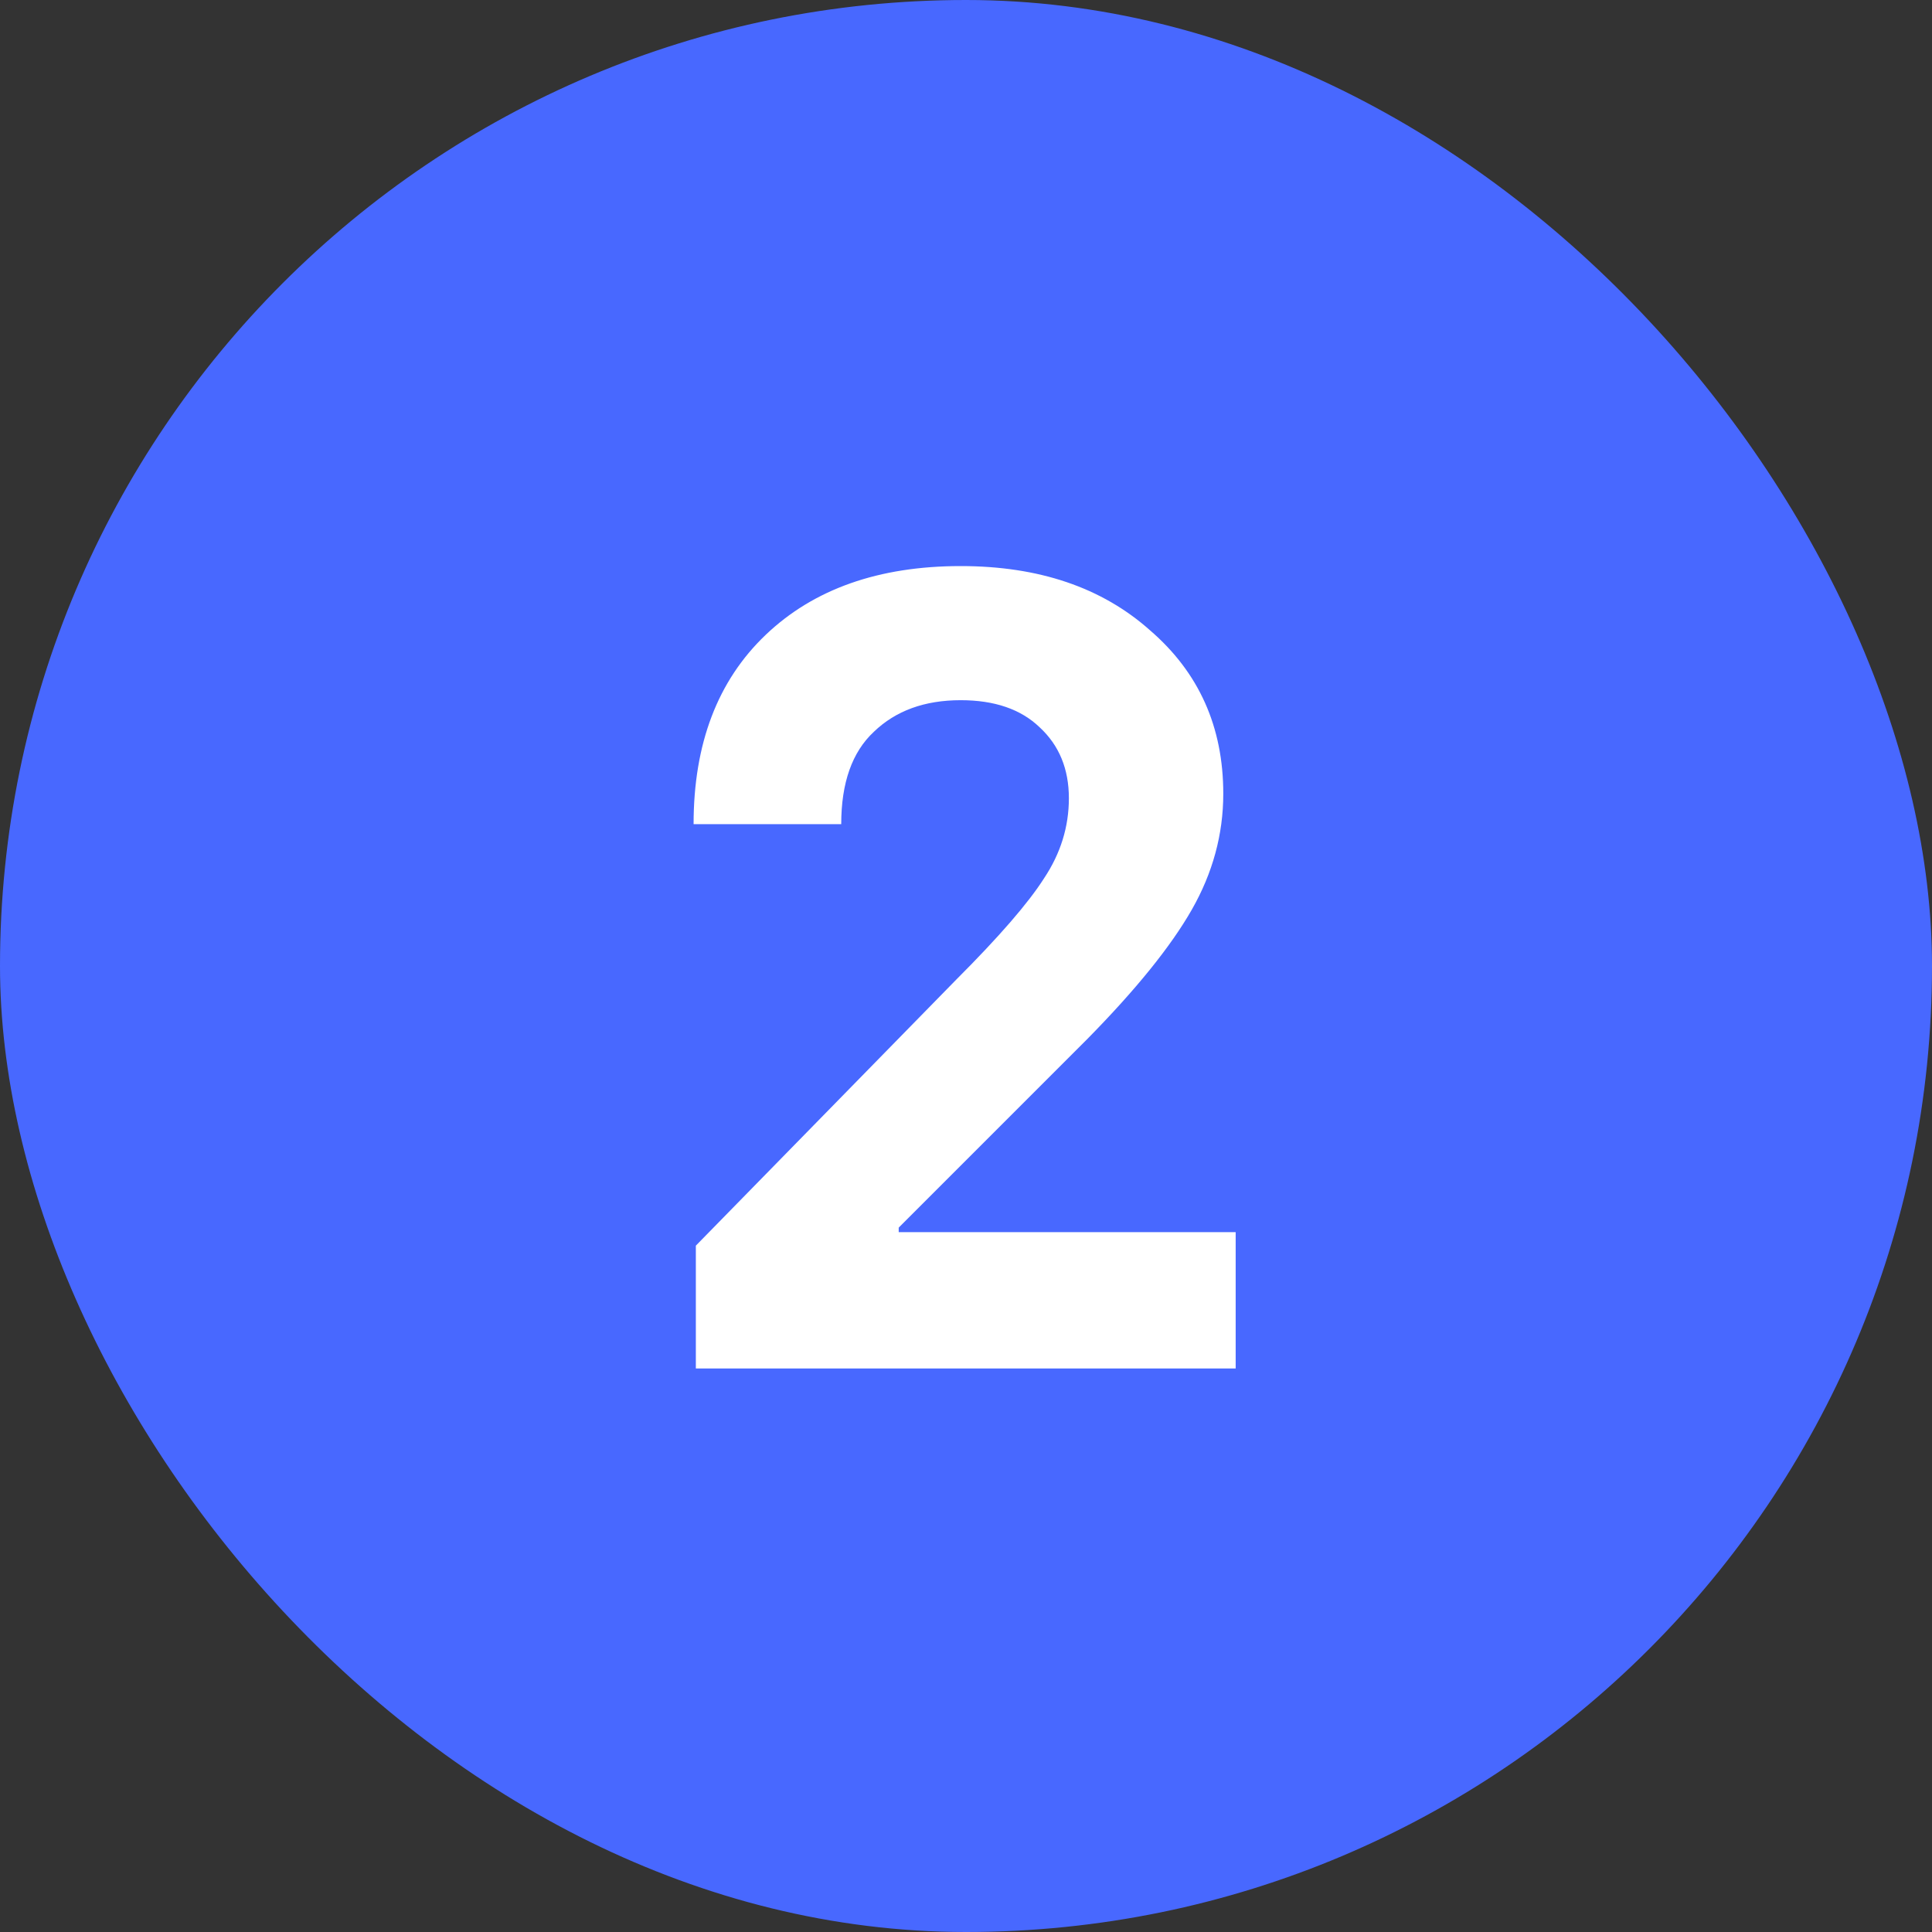 <svg xmlns="http://www.w3.org/2000/svg" width="24" height="24" viewBox="0 0 24 24" fill="none"><rect x="0" y="0" width="24" height="24" fill="#333333" stroke="none"/><rect width="24" height="24" rx="12" fill="#4868FF"></rect><path d="M8.644 17V15.474L11.878 12.17C12.41 11.638 12.774 11.218 12.97 10.91C13.175 10.602 13.278 10.271 13.278 9.916C13.278 9.552 13.157 9.258 12.914 9.034C12.681 8.81 12.354 8.698 11.934 8.698C11.486 8.698 11.127 8.829 10.856 9.09C10.585 9.342 10.45 9.725 10.45 10.238H8.616C8.616 9.239 8.915 8.455 9.512 7.886C10.109 7.317 10.917 7.032 11.934 7.032C12.905 7.032 13.689 7.298 14.286 7.83C14.893 8.353 15.196 9.029 15.196 9.86C15.196 10.364 15.065 10.845 14.804 11.302C14.543 11.759 14.109 12.296 13.502 12.912L11.164 15.25V15.306H15.35V17H8.644Z" fill="white"></path></svg>